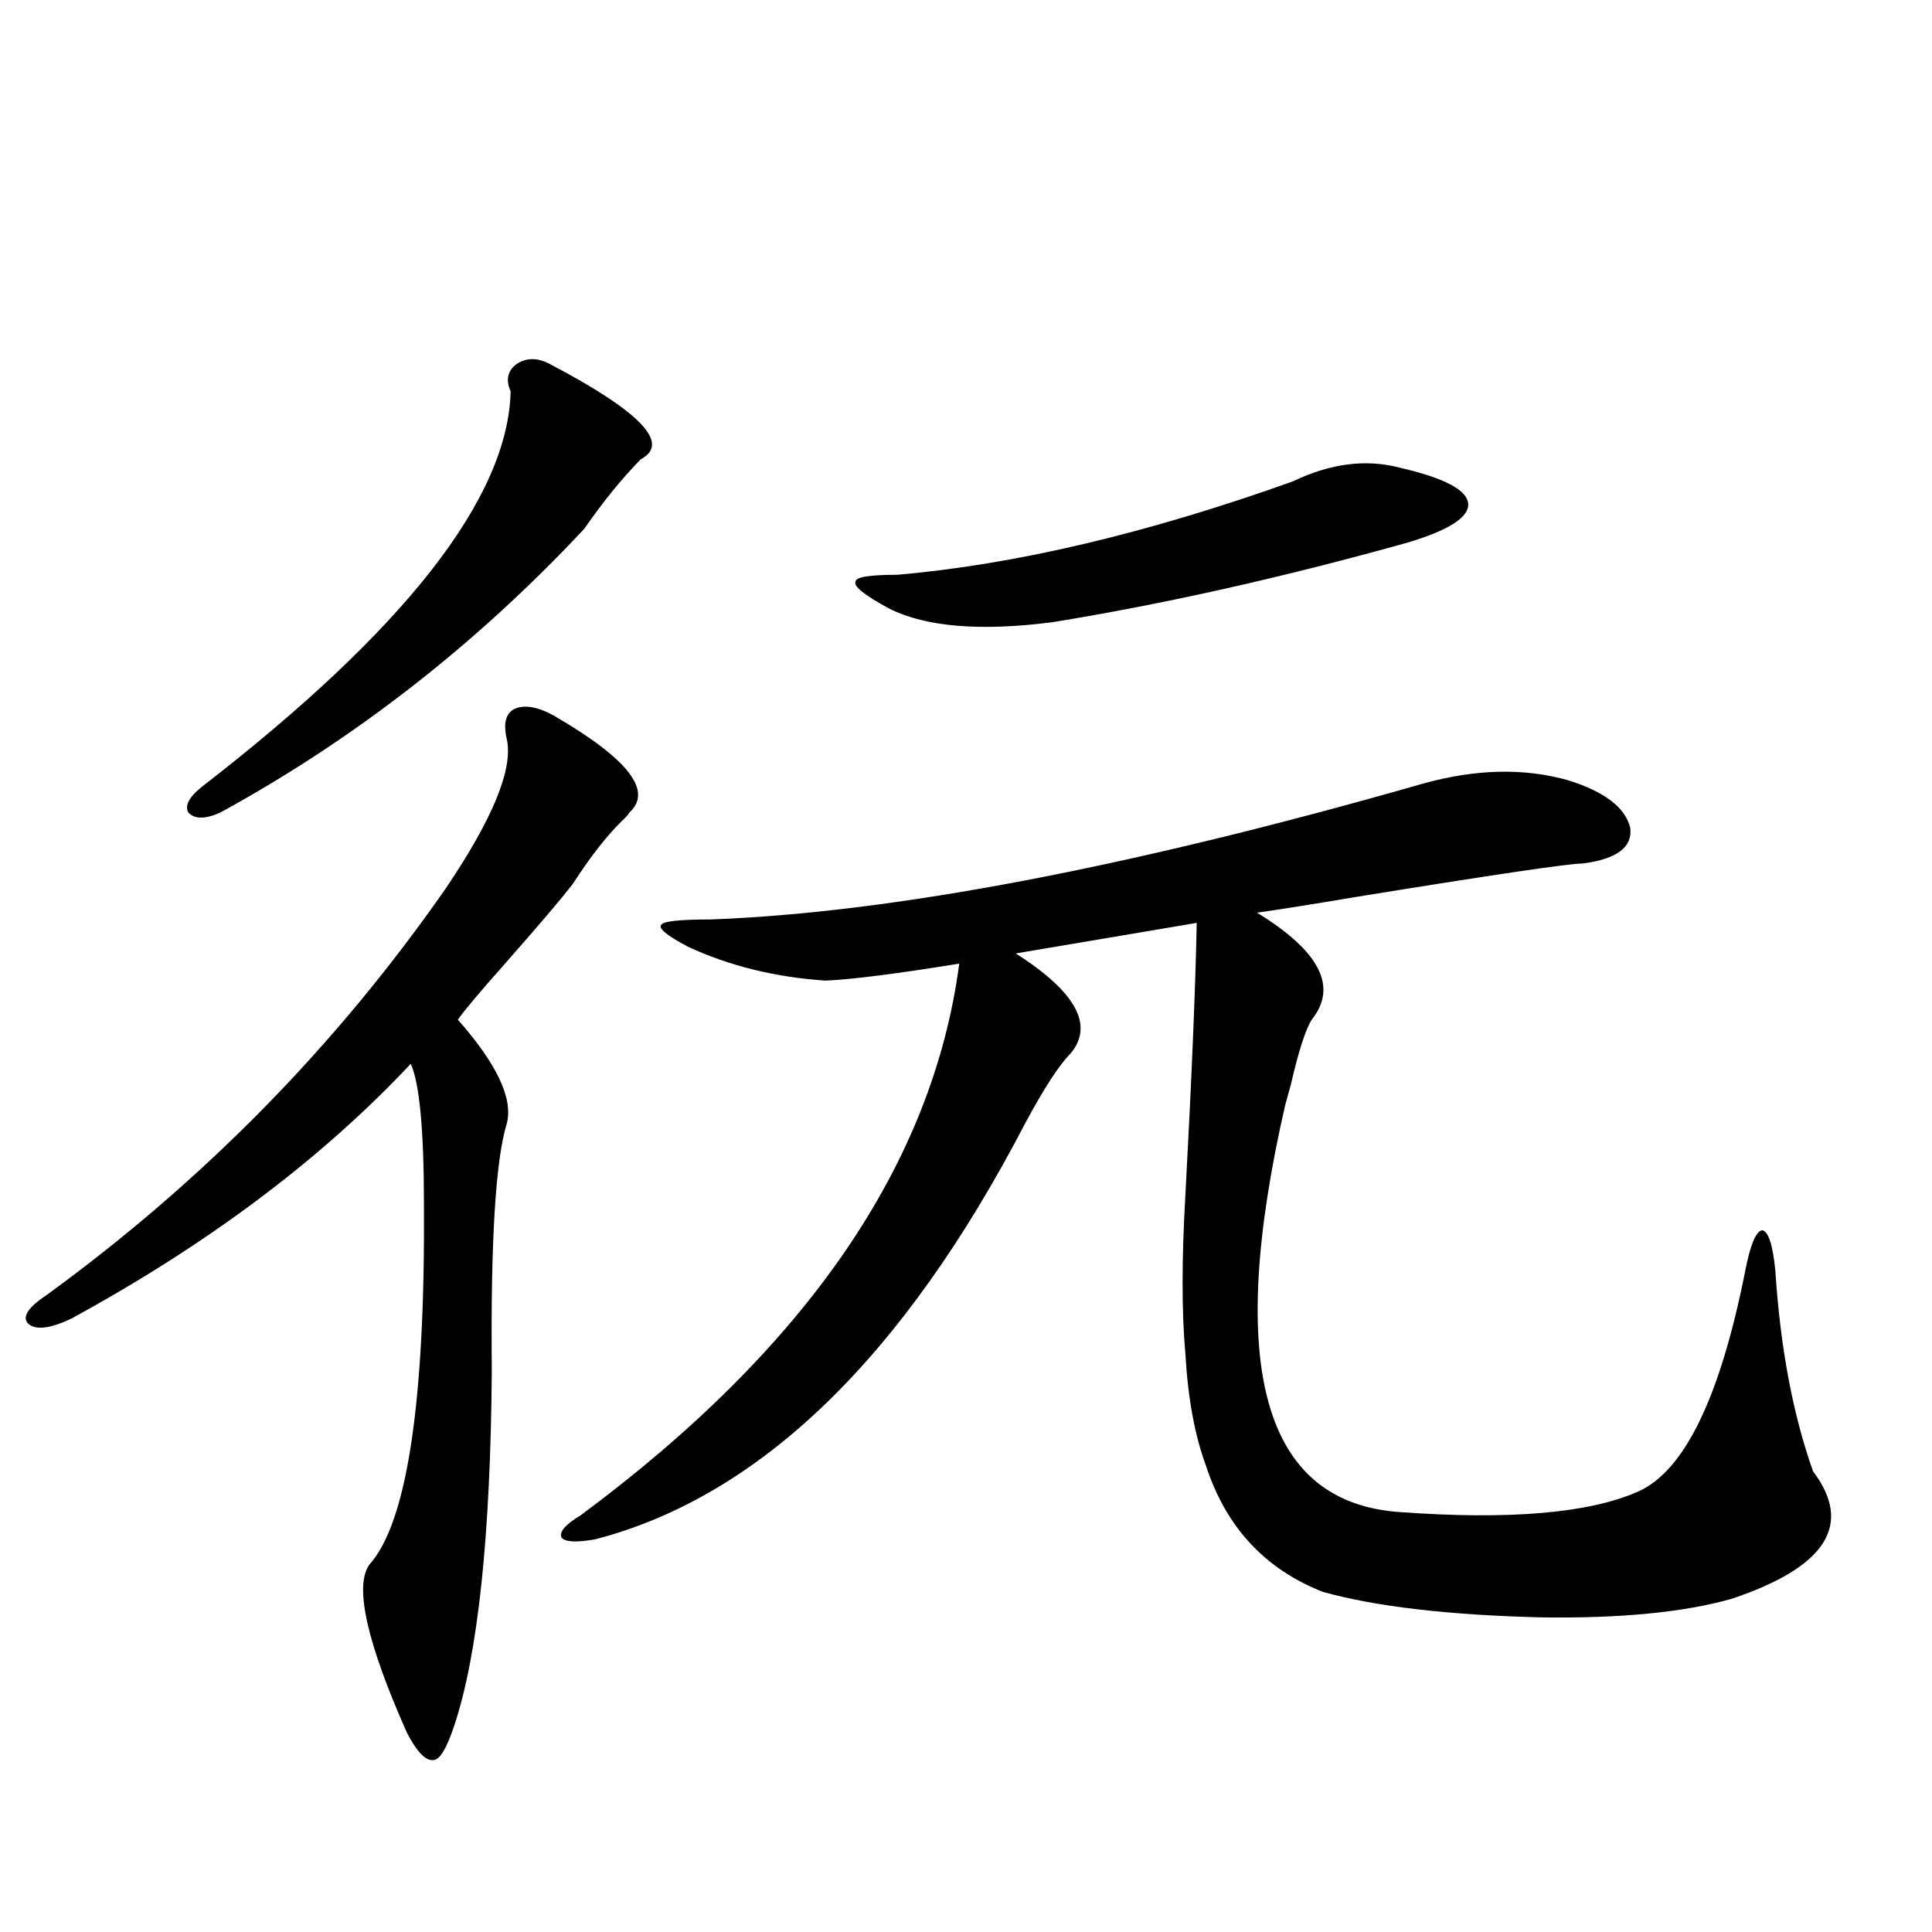 <?xml version="1.0" encoding="utf-8"?>
<!-- Generator: Adobe Illustrator 16.0.0, SVG Export Plug-In . SVG Version: 6.00 Build 0)  -->
<!DOCTYPE svg PUBLIC "-//W3C//DTD SVG 1.1//EN" "http://www.w3.org/Graphics/SVG/1.1/DTD/svg11.dtd">
<svg version="1.1" id="图层_1" xmlns="http://www.w3.org/2000/svg" xmlns:xlink="http://www.w3.org/1999/xlink" x="0px" y="0px"
	 width="1000px" height="1000px" viewBox="0 0 1000 1000" enable-background="new 0 0 1000 1000" xml:space="preserve">
<path d="M286.749,370.457c38.368,22.275,51.371,38.975,39.023,50.098c-0.655,1.182-1.951,2.637-3.902,4.395
	c-7.805,7.622-16.265,18.457-25.365,32.52c-5.854,7.622-17.561,21.396-35.121,41.309c-13.018,14.653-21.143,24.321-24.39,29.004
	c20.152,22.852,28.612,40.732,25.365,53.613c-5.854,18.76-8.46,61.523-7.805,128.32c-0.655,85.557-7.164,146.777-19.512,183.691
	c-3.902,11.715-7.484,17.578-10.731,17.578c-3.902,0.577-8.46-4.105-13.658-14.063c-20.822-46.884-27.316-75.874-19.512-87.012
	c19.512-21.67,28.933-83.784,28.292-186.328c0-38.672-2.286-62.979-6.829-72.949c-46.188,49.219-104.723,93.164-175.605,131.836
	c-11.066,5.273-18.536,6.152-22.438,2.637c-3.262-3.516,0-8.486,9.756-14.941c81.294-59.175,150.24-129.487,206.824-210.938
	c24.055-35.732,34.466-61.221,31.219-76.465c-1.951-8.198-0.655-13.472,3.902-15.82C271.46,364.607,278.289,365.774,286.749,370.457
	z M284.798,188.523c46.828,24.609,62.438,41.021,46.828,49.219c-9.756,9.971-19.512,21.973-29.268,36.035
	c-55.943,59.766-118.701,108.696-188.288,146.777c-7.805,3.516-13.338,3.516-16.585,0c-1.951-3.516,0.32-7.91,6.829-13.184
	C209.678,325.936,263,257.669,264.311,202.586c-2.606-5.85-1.631-10.547,2.927-14.063
	C272.436,185.008,278.289,185.008,284.798,188.523z M736.494,405.613c27.316-7.607,52.347-8.198,75.12-1.758
	c18.856,5.864,29.588,14.063,32.194,24.609c1.296,9.971-6.829,16.123-24.39,18.457c-7.164,0-46.828,5.864-119.021,17.578
	c-20.822,3.516-37.407,6.152-49.755,7.91c32.515,19.927,41.95,38.384,28.292,55.371c-3.262,5.273-6.829,16.411-10.731,33.398
	c-1.311,4.697-2.286,8.213-2.927,10.547c-31.219,135.942-11.387,206.255,59.511,210.938c56.584,4.106,97.559,0.591,122.924-10.547
	c24.055-10.547,42.591-48.628,55.608-114.258c2.592-13.472,5.519-20.503,8.78-21.094c3.247,0.591,5.519,7.622,6.829,21.094
	c2.592,39.854,9.101,74.419,19.512,103.711c20.808,27.549,6.829,49.521-41.95,65.918c-24.725,7.031-57.56,10.245-98.534,9.668
	c-48.139-1.181-85.852-5.575-113.168-13.184c-29.923-11.714-50.09-33.398-60.486-65.039c-5.854-15.82-9.436-35.156-10.731-58.008
	c-1.951-21.67-1.951-49.219,0-82.617c3.247-60.342,5.198-107.227,5.854-140.625l-93.656,15.82
	c31.219,19.927,40.64,37.217,28.292,51.855c-5.854,5.864-13.658,17.881-23.414,36.035
	c-63.093,121.289-137.237,193.071-222.434,215.332c-9.756,1.758-15.609,1.47-17.561-0.879c-1.311-2.925,1.951-6.729,9.756-11.426
	c117.07-86.709,182.435-181.934,196.093-285.645c-32.529,5.273-55.608,8.213-69.267,8.789c-26.021-1.758-49.755-7.607-71.218-17.578
	c-11.066-5.85-15.609-9.668-13.658-11.426c1.296-1.758,9.756-2.637,25.365-2.637C462.02,472.41,584.943,448.982,736.494,405.613z
	 M724.787,242.137c22.759,5.273,34.466,11.426,35.121,18.457c0.641,7.031-9.756,13.774-31.219,20.215
	c-65.044,18.169-126.506,31.943-184.386,41.309c-37.072,4.697-65.044,2.349-83.9-7.031c-13.018-7.031-18.871-11.714-17.561-14.063
	c0-2.334,7.149-3.516,21.463-3.516c61.127-5.273,129.418-21.382,204.873-48.34C688.69,239.803,707.227,237.454,724.787,242.137z"/>
</svg>
